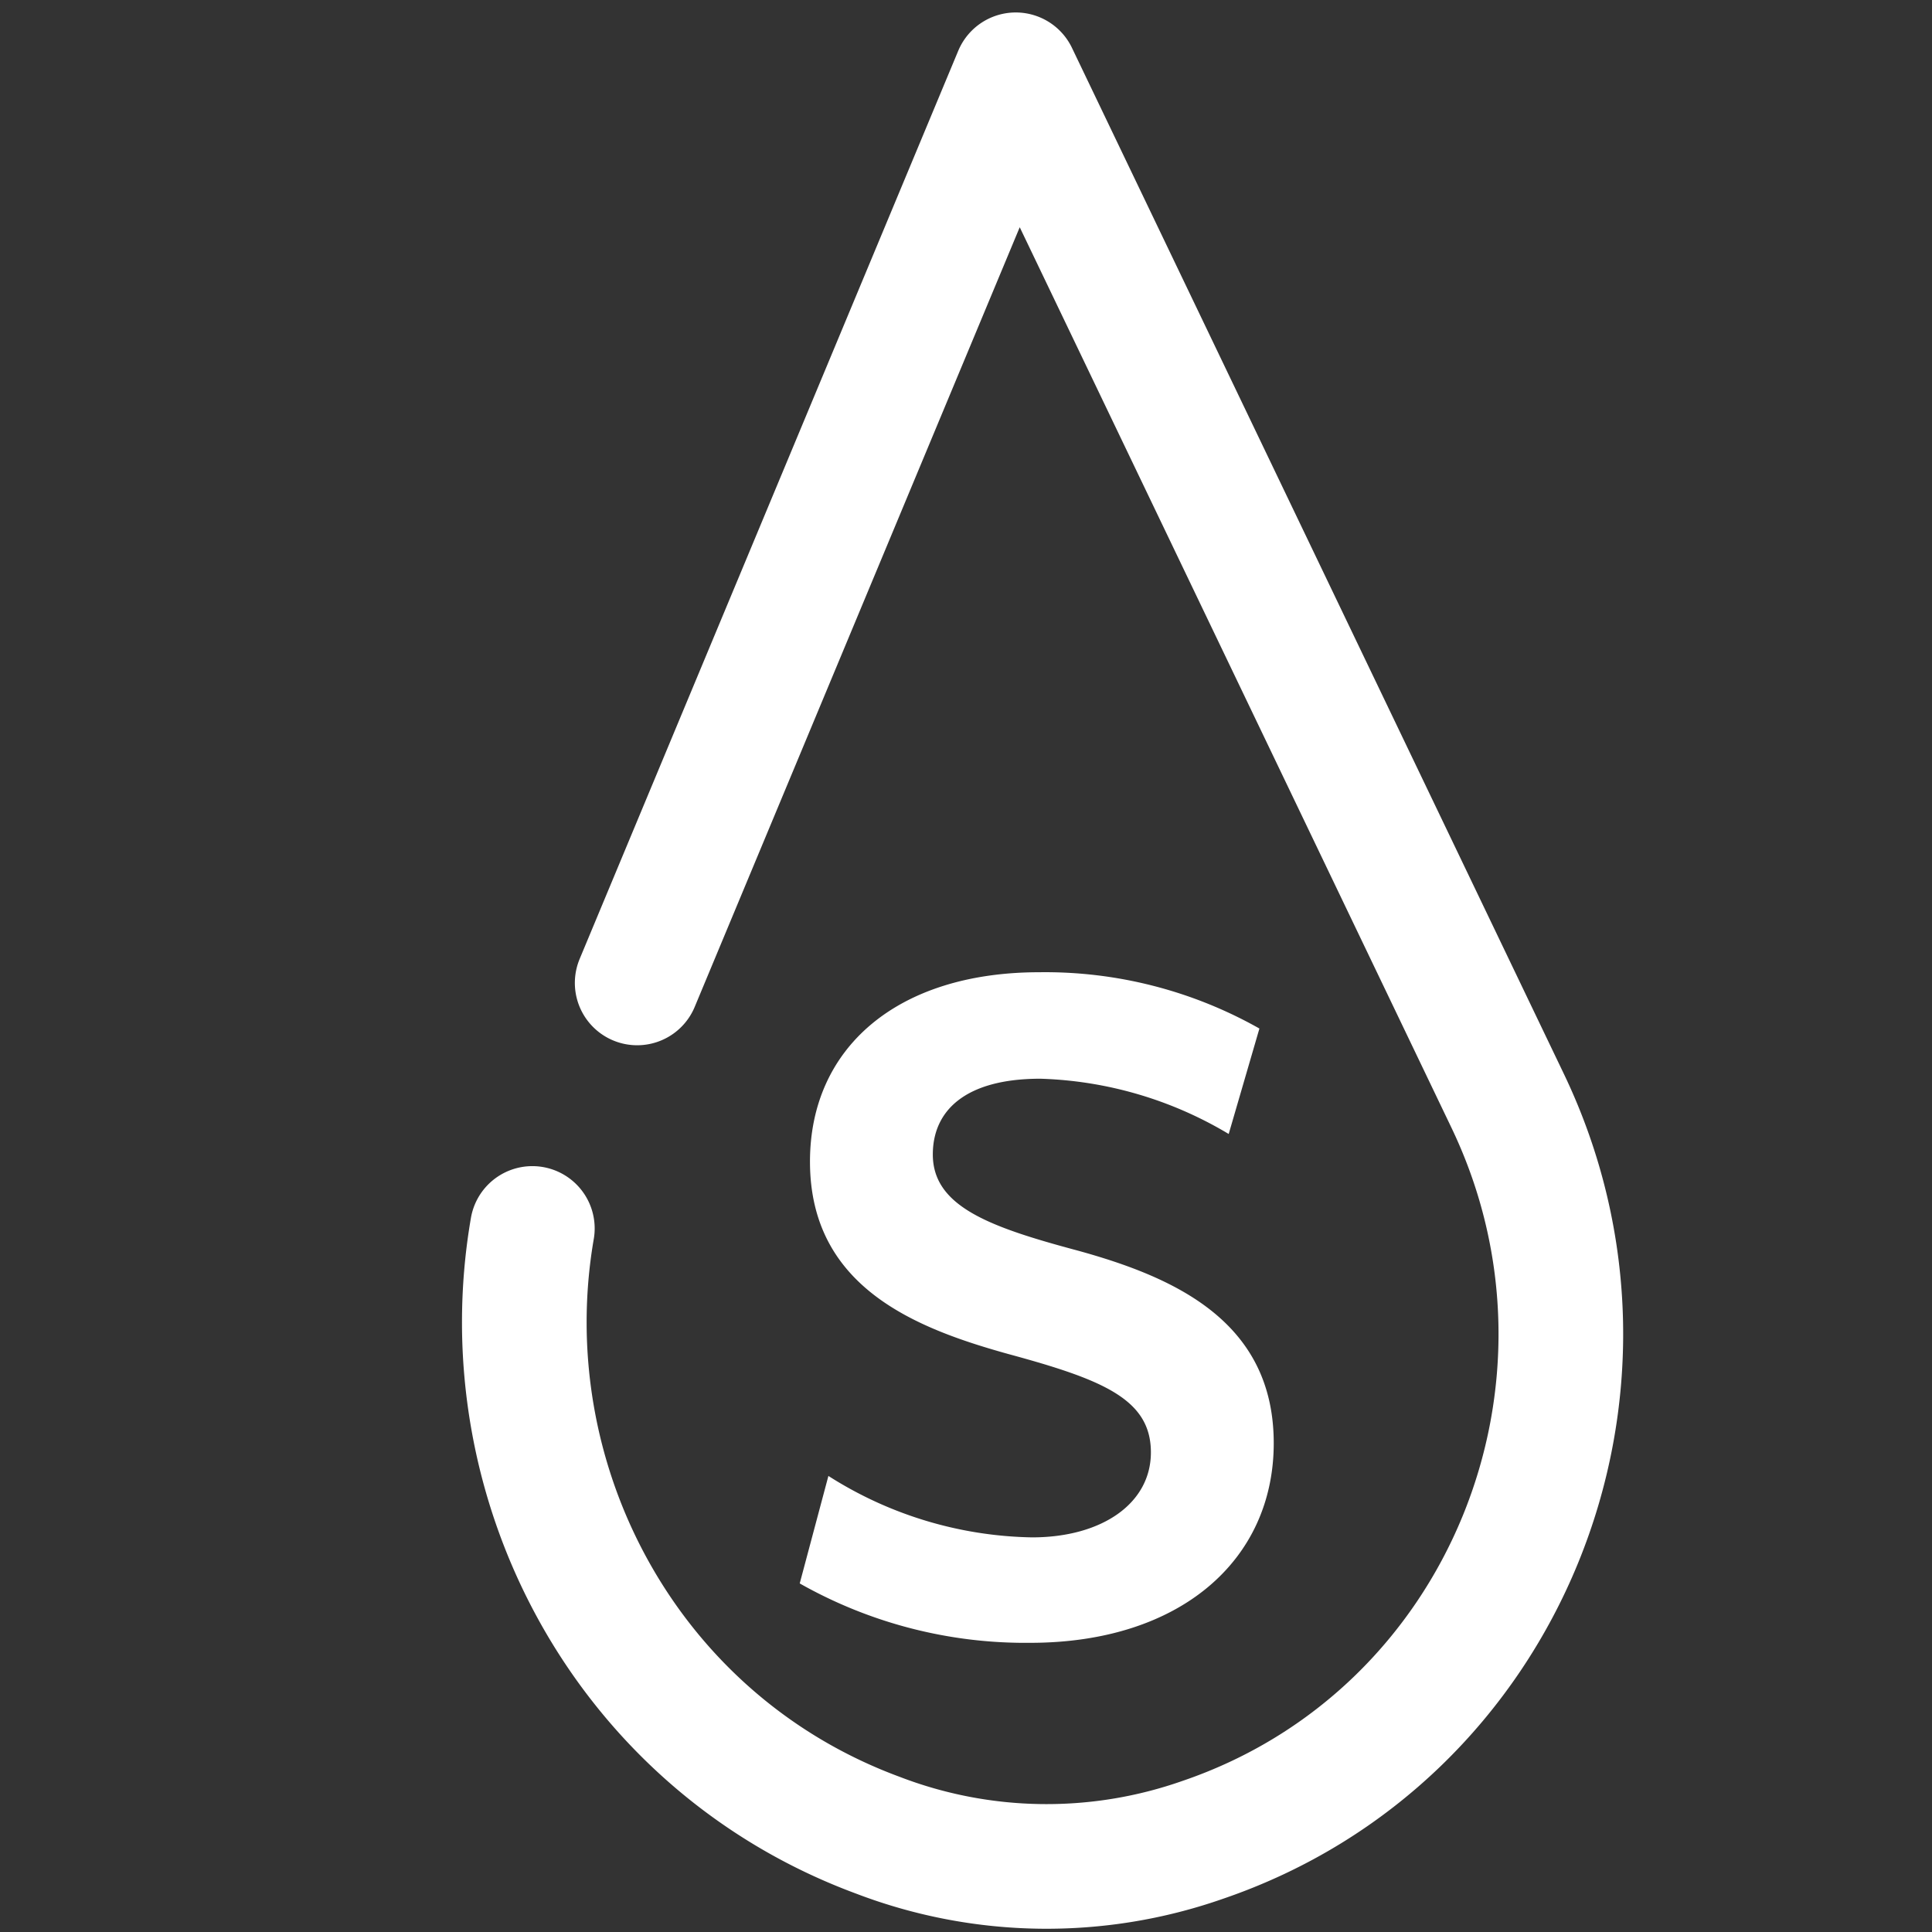 <svg id="Calque_1" data-name="Calque 1" xmlns="http://www.w3.org/2000/svg" viewBox="0 0 155 155">
  <rect x="0" y="0" width="155" height="155" fill="#333333" stroke="none"/>
  <g>
    <path d="M42.709,98.556c-3.509,20.328,7.533,41.218,27.719,48.679a37.846,37.846,0,0,0,26.068.371c24.253-8.274,35.534-36.194,24.455-59.302L81.492,6,51.119,78.858" fill="none" stroke="#fff" stroke-linecap="round" stroke-linejoin="round" stroke-width="10"/>
    <path d="M92.334,116.521c0-4.271-3.861-5.832-11.417-7.885-7.393-2.053-15.934-5.338-15.934-15.441C64.982,84.078,71.963,78,83.381,78a34.96,34.96,0,0,1,17.659,4.517l-2.464,8.46a31.201,31.201,0,0,0-15.114-4.434c-5.996,0-8.624,2.545-8.624,6.078,0,4.188,4.6,5.832,11.663,7.721,7.722,2.135,15.688,5.667,15.688,15.441,0,9.364-7.475,16.017-19.548,16.017A36.74,36.74,0,0,1,64.16,127.035l2.301-8.624a31.355,31.355,0,0,0,16.345,4.929C88.39,123.339,92.334,120.628,92.334,116.521Z" fill="#fff"/>
  </g>
</svg>
